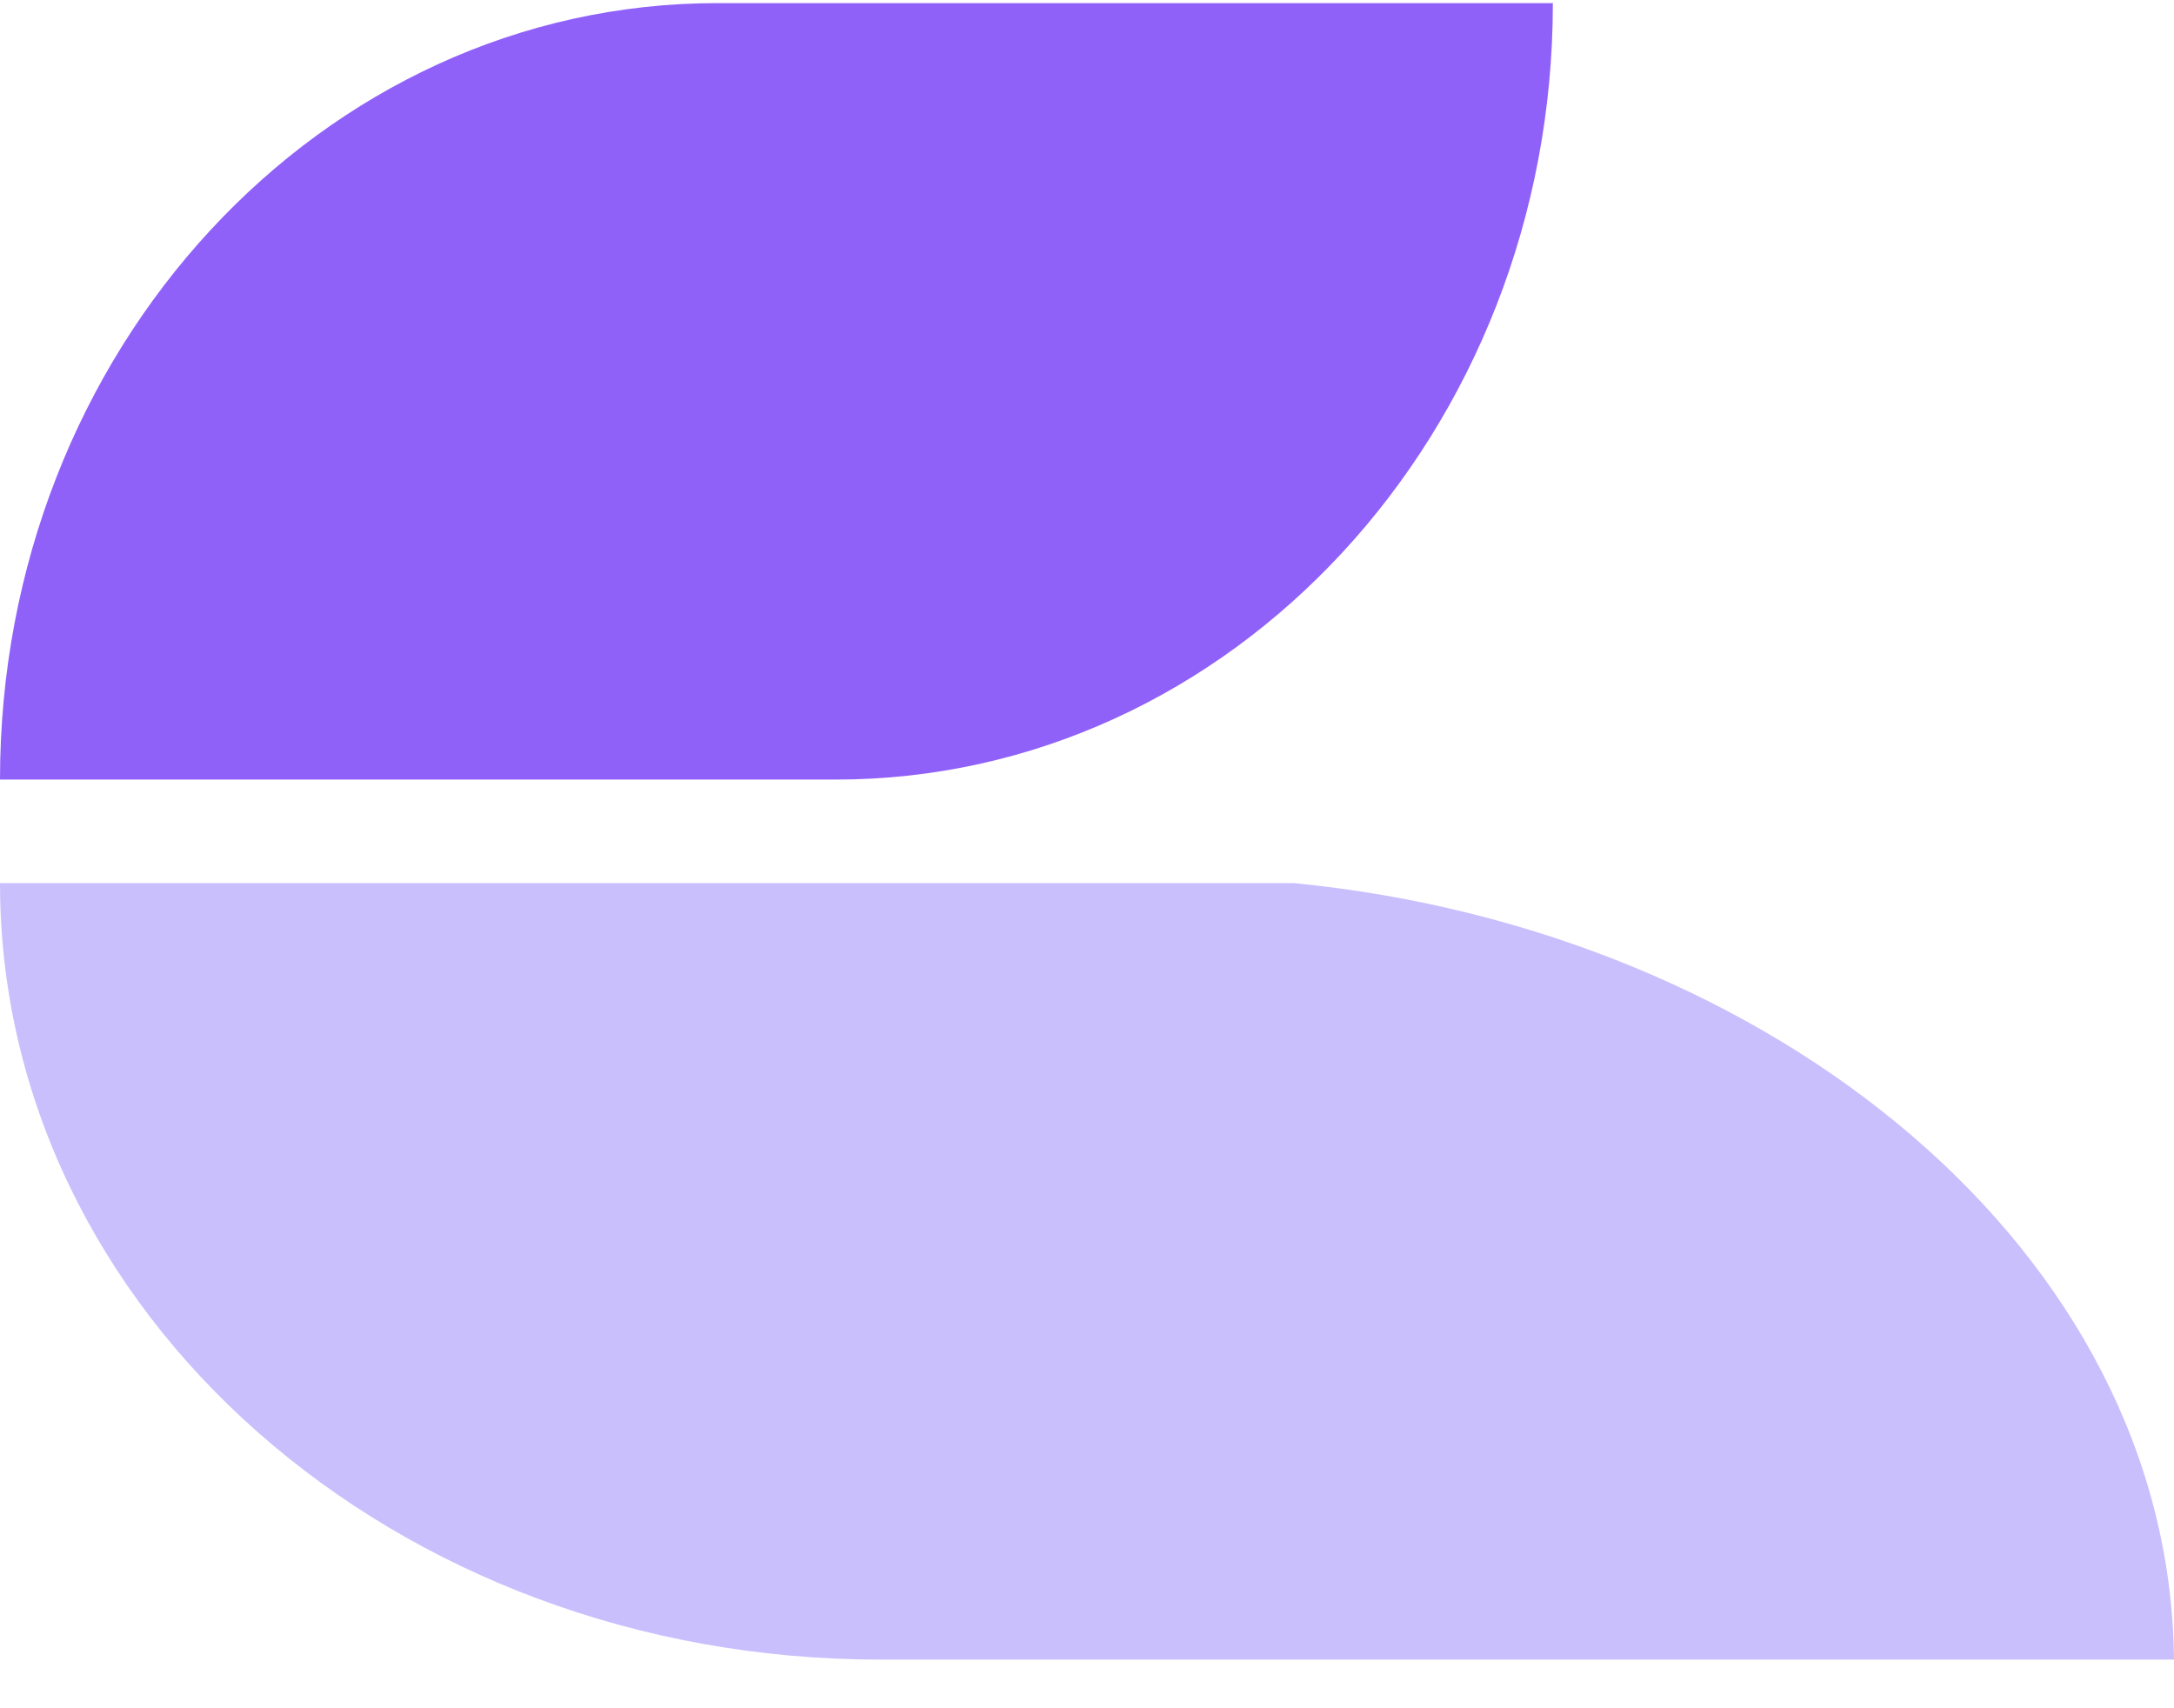 <svg xmlns="http://www.w3.org/2000/svg" width="42" height="33" fill="none"><path fill="#9061F9" d="M0 15.06h16.141C23.795 15.06 30 8.343 30 .06H13.859C6.205.06 0 6.774 0 15.06z"/><path fill="#CABFFD" d="M25 17.06H0c0 8.284 7.611 15 17 15h25c-.076-7.918-7.797-14.102-17-15z"/></svg>